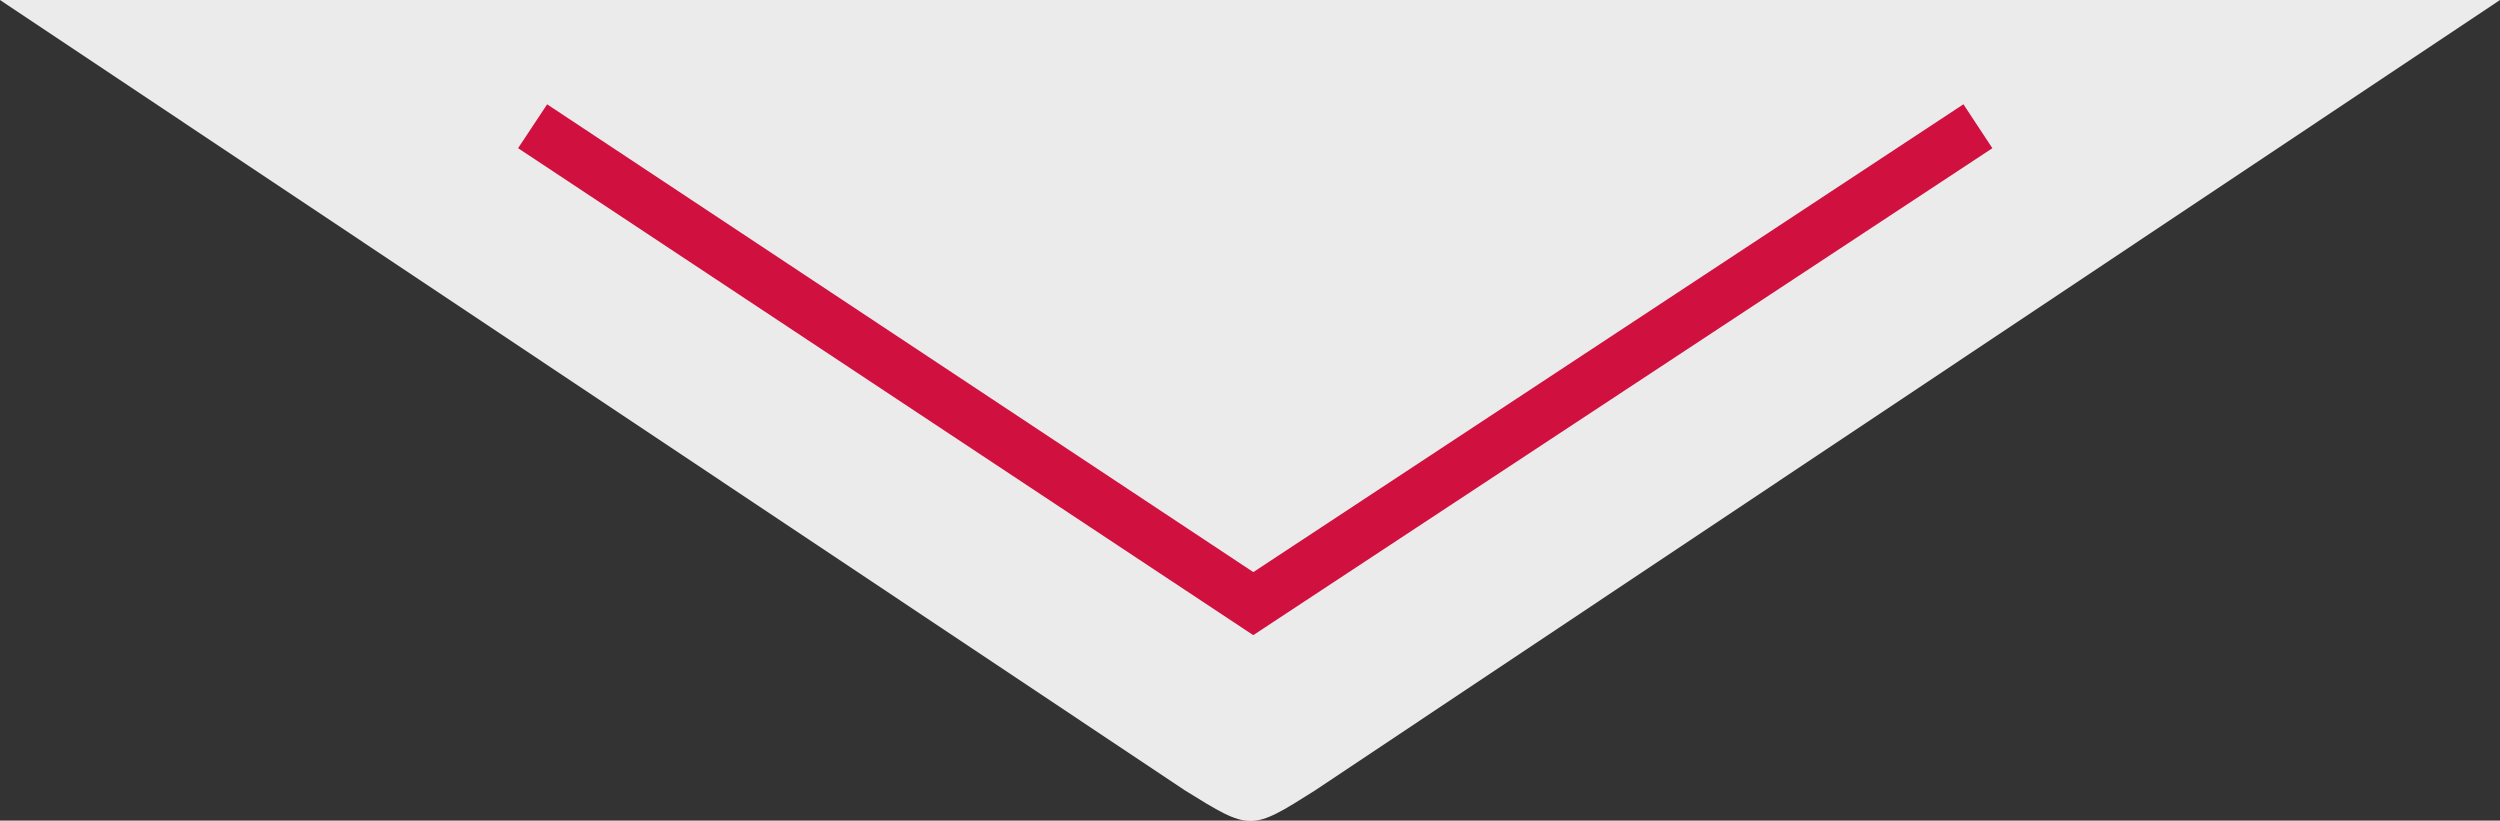 <?xml version="1.0" encoding="utf-8"?>
<!-- Generator: Adobe Illustrator 22.0.1, SVG Export Plug-In . SVG Version: 6.00 Build 0)  -->
<!DOCTYPE svg PUBLIC "-//W3C//DTD SVG 1.1//EN" "http://www.w3.org/Graphics/SVG/1.1/DTD/svg11.dtd">
<svg version="1.1" id="Ebene_1" xmlns="http://www.w3.org/2000/svg" xmlns:xlink="http://www.w3.org/1999/xlink" x="0px" y="0px"
	 viewBox="0 0 190.1 62.4" style="enable-background:new 0 0 190.1 62.4;" xml:space="preserve">
<rect x="0" y="0" width="190.1" height="62.4" fill="#333333" stroke="none"/>
<style type="text/css">
	.st0{fill:#EBEBEB;enable-background:new    ;}
	.st1{fill:none;stroke:#D0103F;stroke-width:4;}
</style>
<g id="Gruppe_26" transform="translate(365 65)">
	<path id="Pfad_9" class="st0" d="M-174.9-65L-265-4.9c-4.9,3.1-4.9,3.1-9.9,0l0,0L-365-65H-174.9z"/>
	<path id="Pfad_10" class="st1" d="M-324.5-55.4l54.8,36.3l55.1-36.3"/>
</g>
</svg>
